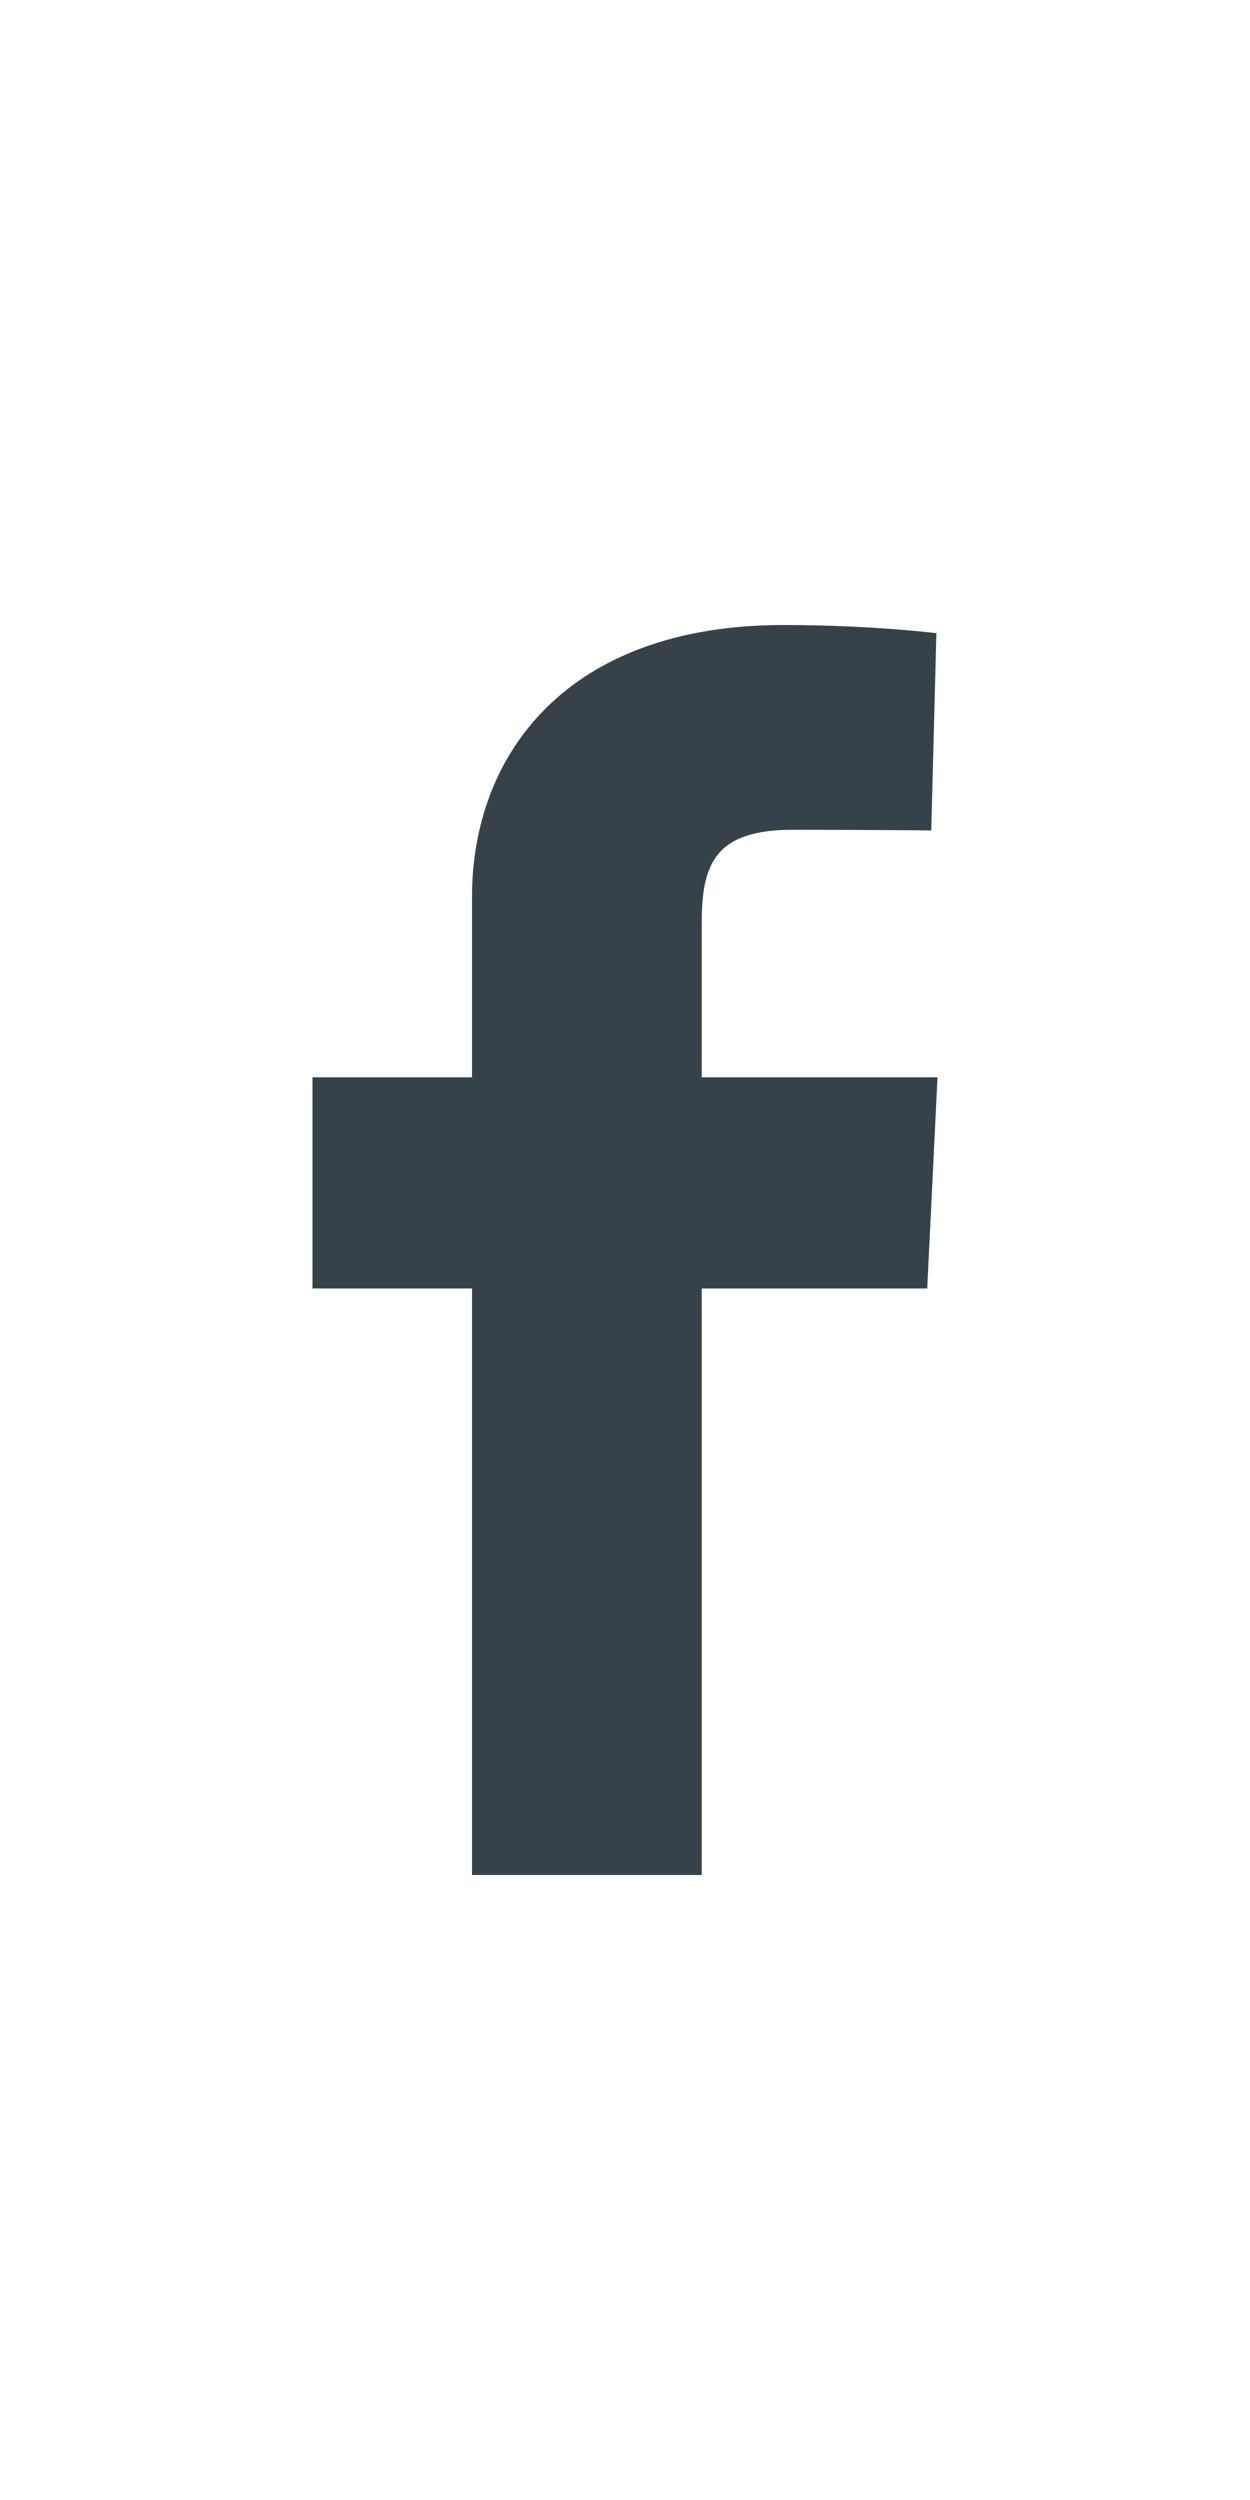<?xml version="1.0" encoding="UTF-8" standalone="no"?>
<!DOCTYPE svg PUBLIC "-//W3C//DTD SVG 1.1//EN" "http://www.w3.org/Graphics/SVG/1.1/DTD/svg11.dtd">
<svg width="100%" height="100%" viewBox="0 0 18 36" version="1.1" xmlns="http://www.w3.org/2000/svg" xmlns:xlink="http://www.w3.org/1999/xlink" xml:space="preserve" xmlns:serif="http://www.serif.com/" style="fill-rule:evenodd;clip-rule:evenodd;stroke-linejoin:round;stroke-miterlimit:2;">
    <g transform="matrix(1,0,0,1,4.5,9)">
        <path d="M2.297,18L2.297,9.554L0,9.554L0,6.513L2.297,6.513L2.297,3.915C2.297,1.874 3.655,0 6.782,0C8.048,0 8.984,0.118 8.984,0.118L8.91,2.958C8.91,2.958 7.956,2.949 6.914,2.949C5.786,2.949 5.605,3.454 5.605,4.292L5.605,6.513L9,6.513L8.852,9.554L5.605,9.554L5.605,18L2.297,18Z" style="fill:rgb(54,66,74);fill-rule:nonzero;"/>
    </g>
</svg>
